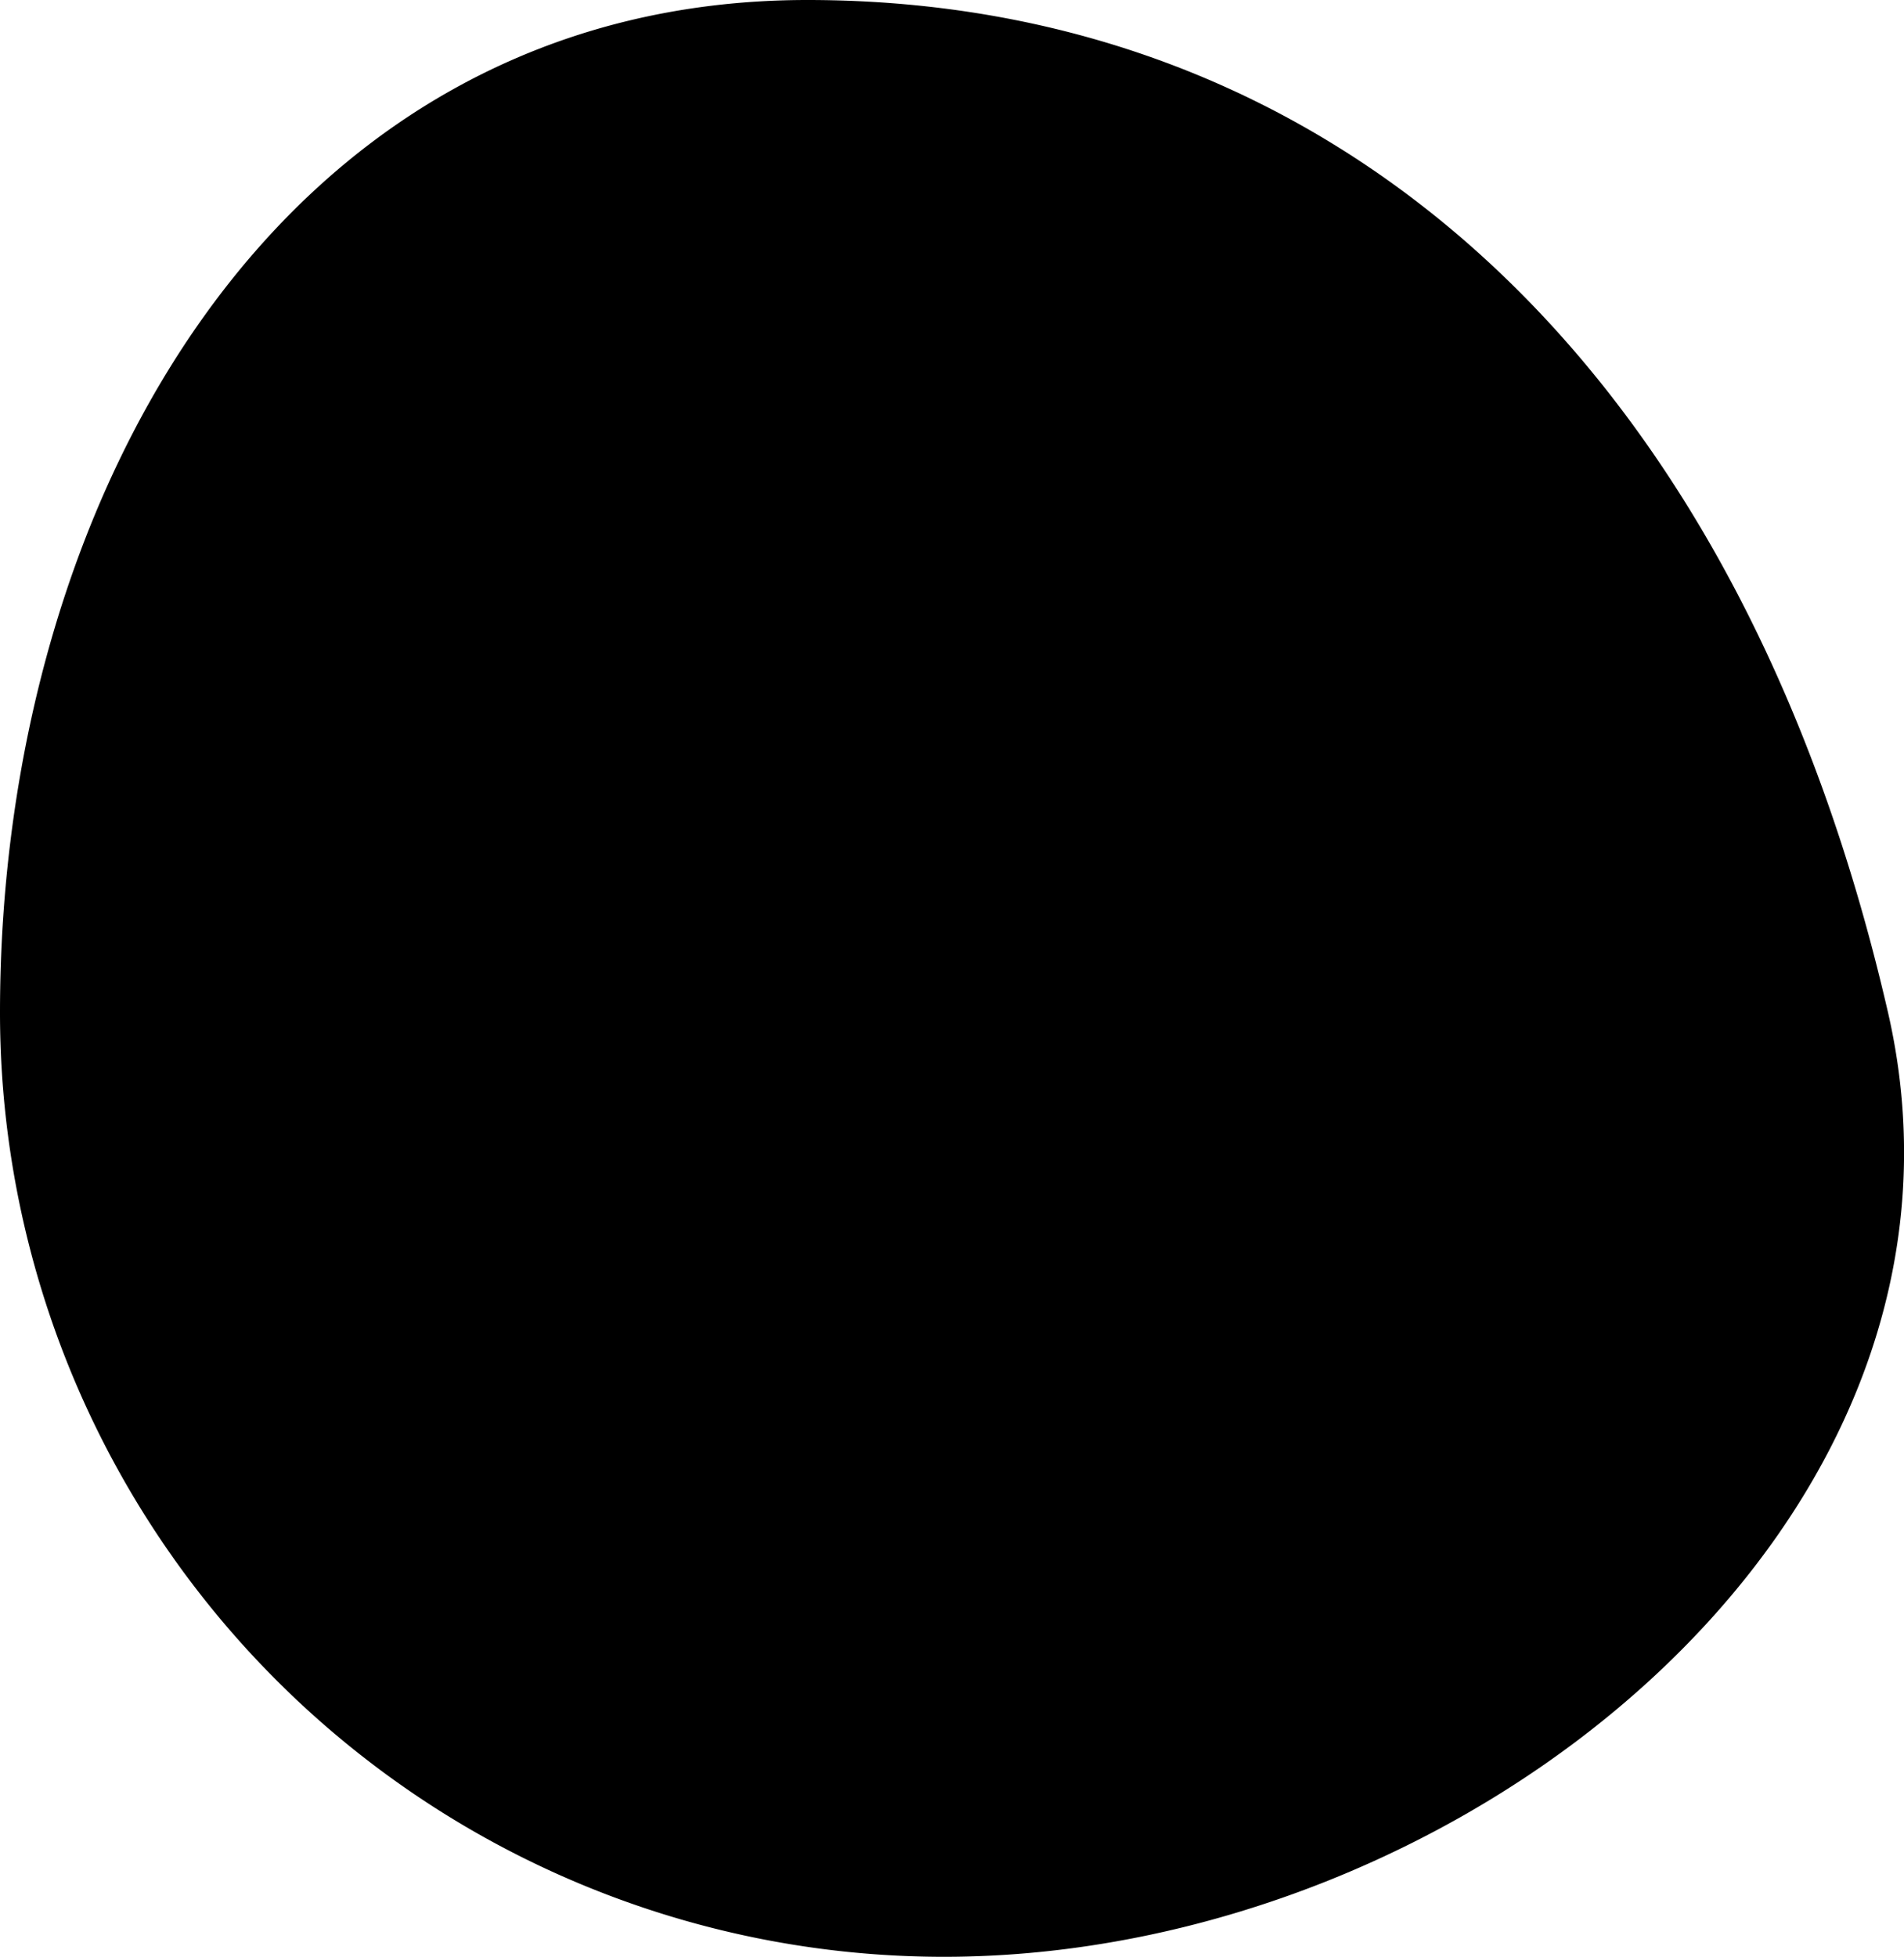<svg xmlns="http://www.w3.org/2000/svg" viewBox="0 0 80 82.2"><defs fill="#fcfbfb"><style>.cls-1{fill:#000000fff;}.cls-2{fill:#000000;}</style></defs><title>gurmansko</title><g id="Layer_2" data-name="Layer 2"><g id="Layer_1-2" data-name="Layer 1"><path class="cls-1" d="M79.33,42.54C84.22,63.89,61.57,82.2,39.66,82.2A39.66,39.66,0,0,1,0,42.54C0,20.63,12,0,33.92,0S73,15,79.33,42.54Z" fill="#fcfbfb"/><path class="cls-2" d="M37.54,30A10.36,10.36,0,1,0,47.91,40.32,10.37,10.37,0,0,0,37.54,30Zm0,20a9.63,9.63,0,1,1,9.64-9.63A9.64,9.64,0,0,1,37.54,50Z" fill="#fcfbfb"/><path class="cls-2" d="M18,24.05h0L17.93,24,17.81,24l-.15,0a.46.46,0,0,0-.24,0l-.15,0-.16.07-.13.09a1.14,1.14,0,0,0-.11.11l-.09.1a1.17,1.17,0,0,0-.05.11,1.21,1.21,0,0,0-.05.14l0,.12a.57.57,0,0,0,0,.13c0,1.15-.05,2.06-.11,2.78-.3-1.07-.63-2.43-.92-3.79a.38.38,0,0,0,0-.14.59.59,0,0,0-.09-.18.48.48,0,0,0-.1-.12.94.94,0,0,0-.14-.13.67.67,0,0,0-.18-.08.48.48,0,0,0-.14-.05h-.38l-.14,0a1,1,0,0,0-.18.09.52.52,0,0,0-.13.12.83.83,0,0,0-.12.13,1.46,1.46,0,0,0-.09.18.78.78,0,0,0,0,.14c-.28,1.36-.62,2.72-.91,3.79-.07-.72-.11-1.63-.11-2.78,0,0,0-.08,0-.12s0-.1,0-.14l0-.12a.37.37,0,0,0-.05-.11.53.53,0,0,0-.09-.11l-.1-.1-.15-.1L12.17,24a.8.8,0,0,0-.15,0,.66.66,0,0,0-.25,0l-.14,0L11.5,24l-.1.05A6.24,6.24,0,0,0,13.22,35.4V57.63a1.57,1.57,0,1,0,3.13,0V35.37A6.24,6.24,0,0,0,18,24.05ZM15.39,34.27h0s0,0-.07,0l-.06,0-.05,0a.21.21,0,0,0,0,.06l0,.06a.17.17,0,0,0,0,.07.09.09,0,0,0,0,.05v23a.29.29,0,1,1-.58,0v-23a.43.43,0,0,1,0,0s0-.05,0-.07a.21.21,0,0,0,0-.06l0-.06-.06,0,0,0-.08,0,0,0a5,5,0,0,1-2.65-8.74c0,3.25.44,5,1.16,5.14h.1a.42.42,0,0,0,.26-.08c.51-.32,1.17-2.78,1.67-4.91.5,2.13,1.16,4.59,1.67,4.91a.42.42,0,0,0,.26.08h.1c.73-.16,1.12-1.89,1.17-5.14a5,5,0,0,1-2.53,8.73Z" fill="#fcfbfb"/><path class="cls-2" d="M63.56,23c-1.31-1.17-5-1.42-6.83-.05a7.18,7.18,0,0,0-2.87,5.77,6.76,6.76,0,0,0,4.75,6.67V57.63a1.57,1.57,0,1,0,3.13,0V35.35a6.82,6.82,0,0,0,4.62-6.63A7.69,7.69,0,0,0,63.56,23ZM60.78,34.26a.05.05,0,0,0,0,0l-.07,0-.06,0a.12.12,0,0,0,0,0,.1.1,0,0,0,0,0l0,.07a.15.15,0,0,0,0,.07.06.06,0,0,0,0,0v23a.29.29,0,0,1-.58,0v-23s0,0,0,0a.17.17,0,0,0,0-.07l0-.06,0-.06-.06,0a.1.1,0,0,0-.05,0l-.07,0h0a5.39,5.39,0,0,1-4.43-5.56A5.94,5.94,0,0,1,57.49,24c1.35-1,4.4-.75,5.21,0a6.53,6.53,0,0,1,2.38,4.77A5.43,5.43,0,0,1,60.78,34.26Z" fill="#fcfbfb"/><path class="cls-2" d="M37.54,22a18.3,18.3,0,1,0,18.3,18.3A18.32,18.32,0,0,0,37.54,22Zm17,18.3a17,17,0,1,1-17-17A17,17,0,0,1,54.56,40.32Z" fill="#fcfbfb"/></g></g></svg>